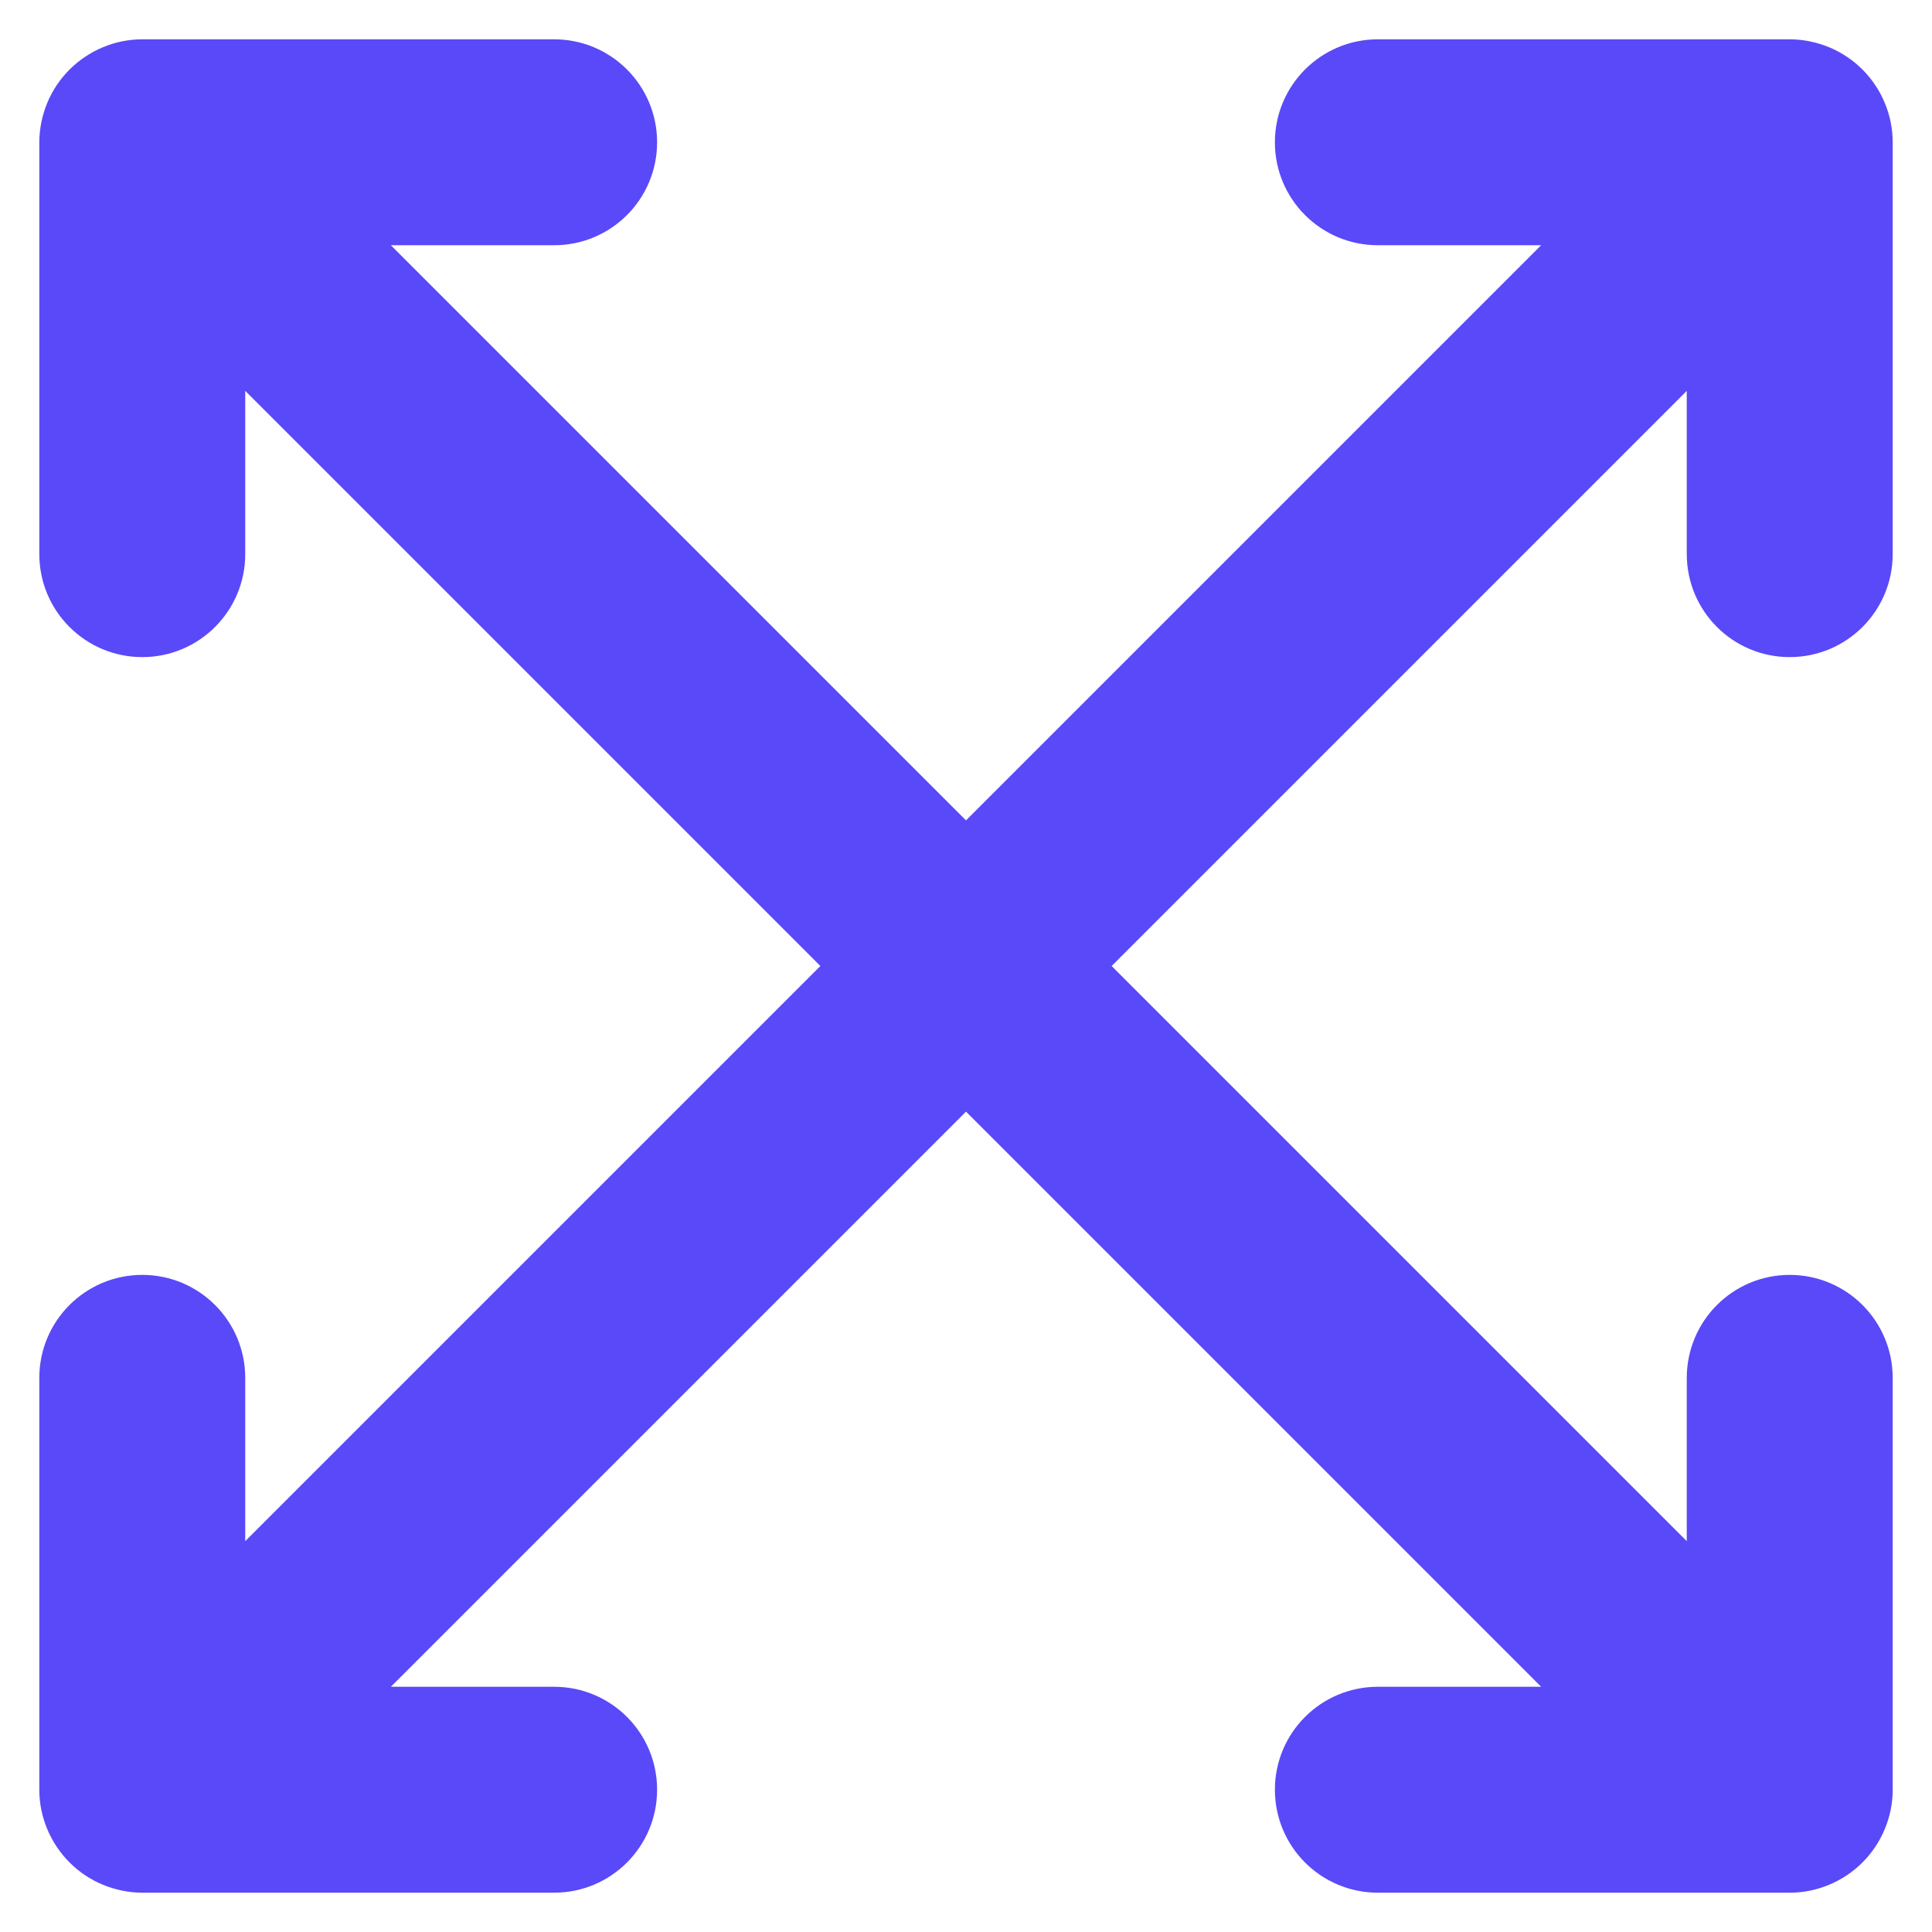 <svg width="43" height="43" viewBox="0 0 43 43" fill="none" xmlns="http://www.w3.org/2000/svg">
<path d="M37.542 12.333V8.699L24.741 21.5L37.542 34.301V30.667C37.542 29.402 38.566 28.375 39.833 28.375C41.101 28.375 42.125 29.402 42.125 30.667V39.833C42.125 40.131 42.066 40.429 41.949 40.709C41.717 41.27 41.27 41.717 40.709 41.949C40.429 42.066 40.131 42.125 39.833 42.125H30.667C29.399 42.125 28.375 41.098 28.375 39.833C28.375 38.568 29.399 37.542 30.667 37.542H34.301L21.5 24.741L8.699 37.542H12.333C13.601 37.542 14.625 38.568 14.625 39.833C14.625 41.098 13.601 42.125 12.333 42.125H3.167C2.869 42.125 2.571 42.063 2.291 41.949C1.73 41.717 1.285 41.27 1.051 40.709C0.934 40.429 0.875 40.131 0.875 39.833V30.667C0.875 29.402 1.899 28.375 3.167 28.375C4.434 28.375 5.458 29.402 5.458 30.667V34.301L18.259 21.5L5.458 8.699V12.333C5.458 13.598 4.434 14.625 3.167 14.625C1.899 14.625 0.875 13.598 0.875 12.333V3.167C0.875 2.869 0.937 2.571 1.051 2.291C1.283 1.73 1.73 1.285 2.291 1.051C2.571 0.934 2.869 0.875 3.167 0.875H12.333C13.601 0.875 14.625 1.902 14.625 3.167C14.625 4.432 13.601 5.458 12.333 5.458H8.699L21.5 18.259L34.301 5.458H30.667C29.399 5.458 28.375 4.432 28.375 3.167C28.375 1.902 29.399 0.875 30.667 0.875H39.833C40.131 0.875 40.429 0.937 40.709 1.051C41.27 1.283 41.717 1.73 41.949 2.291C42.066 2.571 42.125 2.869 42.125 3.167V12.333C42.125 13.598 41.101 14.625 39.833 14.625C38.566 14.625 37.542 13.598 37.542 12.333Z" fill="#5A49F8"/>
</svg>
